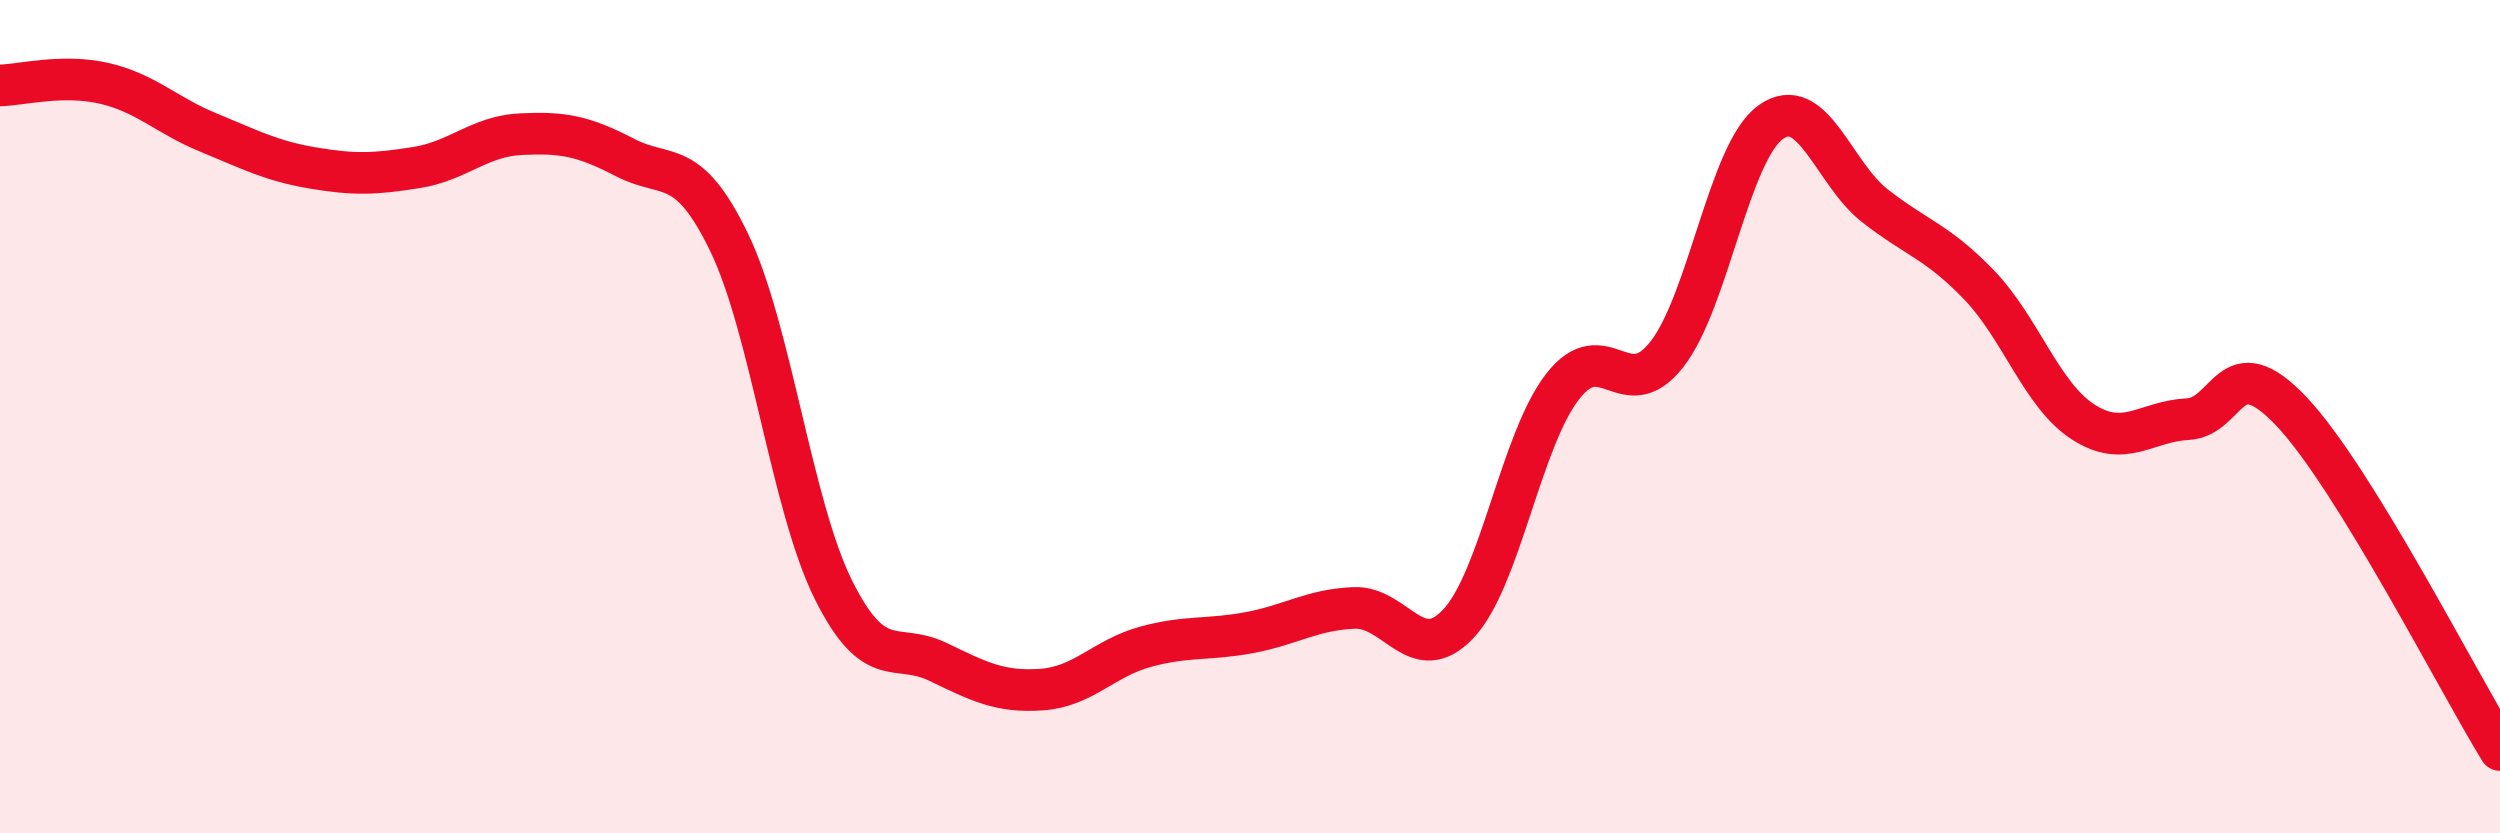
    <svg width="60" height="20" viewBox="0 0 60 20" xmlns="http://www.w3.org/2000/svg">
      <path
        d="M 0,2.05 C 0.5,2.04 1.5,1.77 2.5,2 C 3.5,2.23 4,2.77 5,3.18 C 6,3.59 6.5,3.86 7.5,4.03 C 8.5,4.2 9,4.18 10,4.02 C 11,3.86 11.5,3.27 12.5,3.22 C 13.5,3.17 14,3.26 15,3.78 C 16,4.3 16.5,3.75 17.5,5.82 C 18.5,7.89 19,12.14 20,14.15 C 21,16.16 21.5,15.4 22.5,15.88 C 23.5,16.36 24,16.62 25,16.55 C 26,16.48 26.5,15.79 27.5,15.52 C 28.5,15.25 29,15.37 30,15.18 C 31,14.99 31.5,14.63 32.5,14.59 C 33.5,14.55 34,16.03 35,14.97 C 36,13.91 36.5,10.57 37.5,9.28 C 38.5,7.99 39,9.78 40,8.51 C 41,7.24 41.5,3.64 42.5,2.93 C 43.5,2.22 44,4.16 45,4.94 C 46,5.72 46.5,5.8 47.5,6.84 C 48.5,7.88 49,9.49 50,10.13 C 51,10.77 51.5,10.11 52.5,10.06 C 53.5,10.01 53.5,8.29 55,9.88 C 56.5,11.47 59,16.38 60,18L60 20L0 20Z"
        fill="#EB0A25"
        opacity="0.1"
        stroke-linecap="round"
        stroke-linejoin="round"
      />
      <path
        d="M 0,2.05 C 0.5,2.04 1.5,1.77 2.5,2 C 3.5,2.23 4,2.77 5,3.18 C 6,3.59 6.5,3.86 7.5,4.03 C 8.5,4.2 9,4.18 10,4.02 C 11,3.86 11.5,3.27 12.5,3.22 C 13.5,3.17 14,3.26 15,3.78 C 16,4.3 16.5,3.75 17.5,5.82 C 18.5,7.89 19,12.14 20,14.15 C 21,16.16 21.5,15.4 22.5,15.88 C 23.5,16.36 24,16.62 25,16.55 C 26,16.48 26.5,15.79 27.5,15.52 C 28.5,15.25 29,15.37 30,15.18 C 31,14.99 31.5,14.63 32.5,14.59 C 33.5,14.55 34,16.03 35,14.97 C 36,13.91 36.5,10.57 37.5,9.28 C 38.5,7.99 39,9.78 40,8.51 C 41,7.24 41.5,3.64 42.5,2.93 C 43.5,2.22 44,4.16 45,4.94 C 46,5.72 46.5,5.8 47.5,6.84 C 48.5,7.88 49,9.49 50,10.13 C 51,10.77 51.5,10.11 52.5,10.06 C 53.5,10.01 53.5,8.29 55,9.88 C 56.5,11.47 59,16.38 60,18"
        stroke="#EB0A25"
        stroke-width="1"
        fill="none"
        stroke-linecap="round"
        stroke-linejoin="round"
      />
    </svg>
  